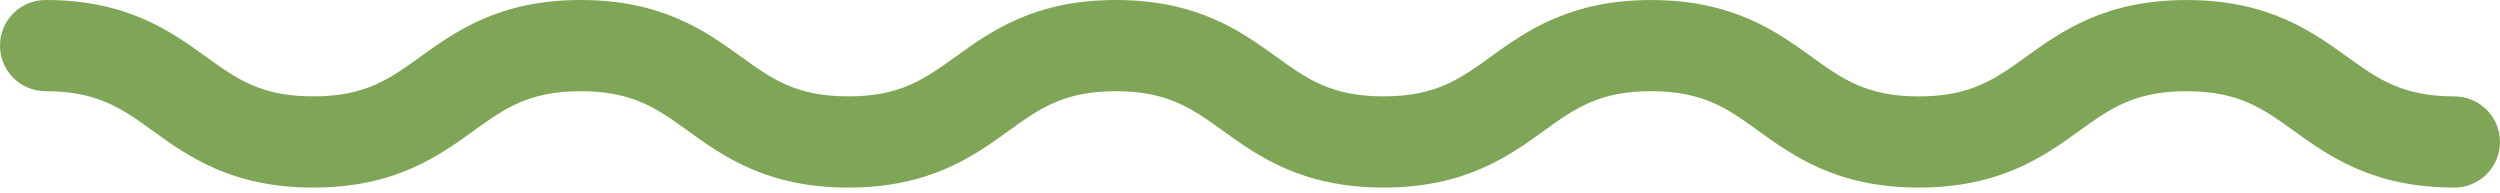 <?xml version="1.0" encoding="UTF-8"?> <svg xmlns="http://www.w3.org/2000/svg" width="480" height="37" viewBox="0 0 480 37" fill="none"> <path d="M471.242 36.011C455.558 36.011 447.169 29.97 440.419 25.118C434.513 20.867 429.849 17.512 419.827 17.512C409.79 17.512 405.125 20.867 399.224 25.118C392.48 29.975 384.08 36.011 368.402 36.011C352.733 36.011 344.339 29.97 337.594 25.108C331.703 20.858 327.043 17.507 317.021 17.507C307 17.507 302.33 20.858 296.438 25.108C289.699 29.97 281.295 36.011 265.626 36.011C249.958 36.011 241.563 29.97 234.819 25.118C228.917 20.867 224.263 17.512 214.241 17.512C204.228 17.512 199.569 20.863 193.676 25.113C186.937 29.97 178.543 36.016 162.874 36.016C147.205 36.016 138.811 29.97 132.072 25.113C126.18 20.863 121.52 17.512 111.507 17.512C101.485 17.512 96.831 20.863 90.934 25.113C84.195 29.975 75.8 36.016 60.132 36.016C44.463 36.016 36.069 29.97 29.329 25.113C23.437 20.863 18.778 17.512 8.756 17.512C3.918 17.512 0 13.599 0 8.756C0 3.918 3.914 0 8.756 0C24.425 0 32.819 6.046 39.558 10.903C45.45 15.153 50.11 18.504 60.132 18.504C70.153 18.504 74.808 15.149 80.705 10.903C87.444 6.046 95.838 0 111.507 0C127.176 0 135.561 6.046 142.304 10.903C148.196 15.153 152.856 18.504 162.878 18.504C172.9 18.504 177.554 15.149 183.451 10.903C190.19 6.046 198.585 0 214.248 0C229.922 0 238.316 6.046 245.06 10.903C250.952 15.153 255.617 18.504 265.634 18.504C275.665 18.504 280.325 15.149 286.221 10.898C292.961 6.041 301.36 0.005 317.029 0.005C332.697 0.005 341.092 6.051 347.836 10.908C353.728 15.158 358.388 18.509 368.409 18.509C378.441 18.509 383.105 15.153 389.002 10.908C395.746 6.051 404.151 0.005 419.829 0.005C435.503 0.005 443.902 6.051 450.651 10.898C456.558 15.149 461.222 18.504 471.244 18.504C476.077 18.504 480 22.427 480 27.26C479.995 32.088 476.072 36.011 471.239 36.011L471.242 36.011Z" fill="#7EA656"></path> </svg> 